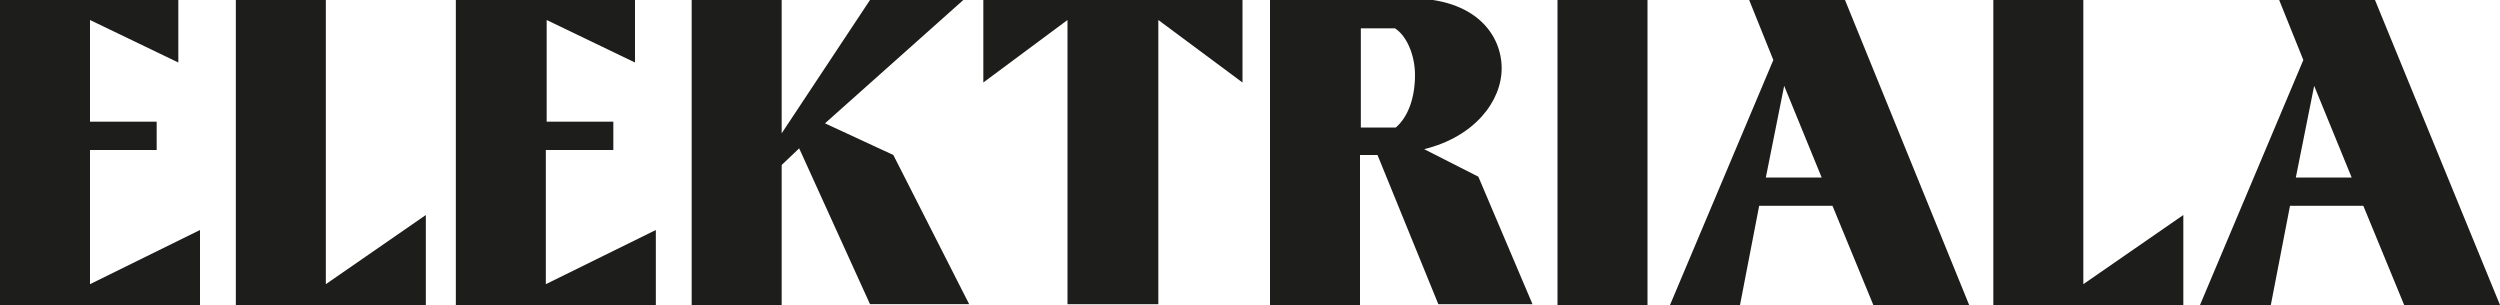 <?xml version="1.0" encoding="UTF-8"?>
<svg xmlns="http://www.w3.org/2000/svg" xmlns:xlink="http://www.w3.org/1999/xlink" version="1.1" id="Layer_1" x="0px" y="0px" viewBox="0 0 300 36.6" style="enable-background:new 0 0 300 36.6;" xml:space="preserve"> <style type="text/css"> .st0{clip-path:url(#SVGID_00000029759864671465044730000001972518142007551421_);fill:#1D1D1B;} </style> <g> <defs> <rect id="SVGID_1_" width="300" height="36.6"></rect> </defs> <clipPath id="SVGID_00000121268442388822538620000008982297934969510558_"> <use xlink:href="#SVGID_1_" style="overflow:visible;"></use> </clipPath> <path style="clip-path:url(#SVGID_00000121268442388822538620000008982297934969510558_);fill:#1D1D1B;" d="M275.5,21.3l2.2-11 l4.5,11H275.5z M272.5,36.6l2.3-11.9h8.8l4.9,11.9H300L285,0h-11.5l2.9,7.2l-12.4,29.4H272.5z M250,0h-10.8v36.6H262V25.8l-12,8.3 V0z M211.9,21.3l2.2-11l4.5,11H211.9z M208.8,36.6l2.3-11.9h8.8l4.9,11.9h11.5L221.4,0h-11.5l2.9,7.2l-12.4,29.4H208.8z M197.7,0 h-10.8v36.6h10.8V0z M167.4,3.4c1.4,0.9,2.4,3.2,2.4,5.6c0,2.7-0.8,5-2.3,6.3h-4.2V3.4H167.4z M152.4,36.6h10.8V18.6h2.1l7.3,17.9 h11.3l-6.5-15.3l-6.5-3.3c6.1-1.5,9.3-5.8,9.3-9.7c0-4-3.1-8.4-11-8.4h-16.8V36.6z M139,2.4l10.1,7.5V0H118v9.9l10.1-7.5v34.1H139 V2.4z M93.8,36.6V19.8l2.1-2l8.5,18.7h11.9l-9.1-17.9l-8.2-3.8L115.6,0h-11.2L93.8,16V0H83v36.6H93.8z M65.6,18h8v-3.4h-8V2.4 l10.6,5.1V0H54.7v36.6h24v-9l-13.2,6.5V18z M39.1,0H28.3v36.6h22.8V25.8l-12,8.3V0z M10.8,18h8v-3.4h-8V2.4l10.6,5.1V0H0v36.6h24 v-9l-13.2,6.5V18z"></path> </g> </svg>
